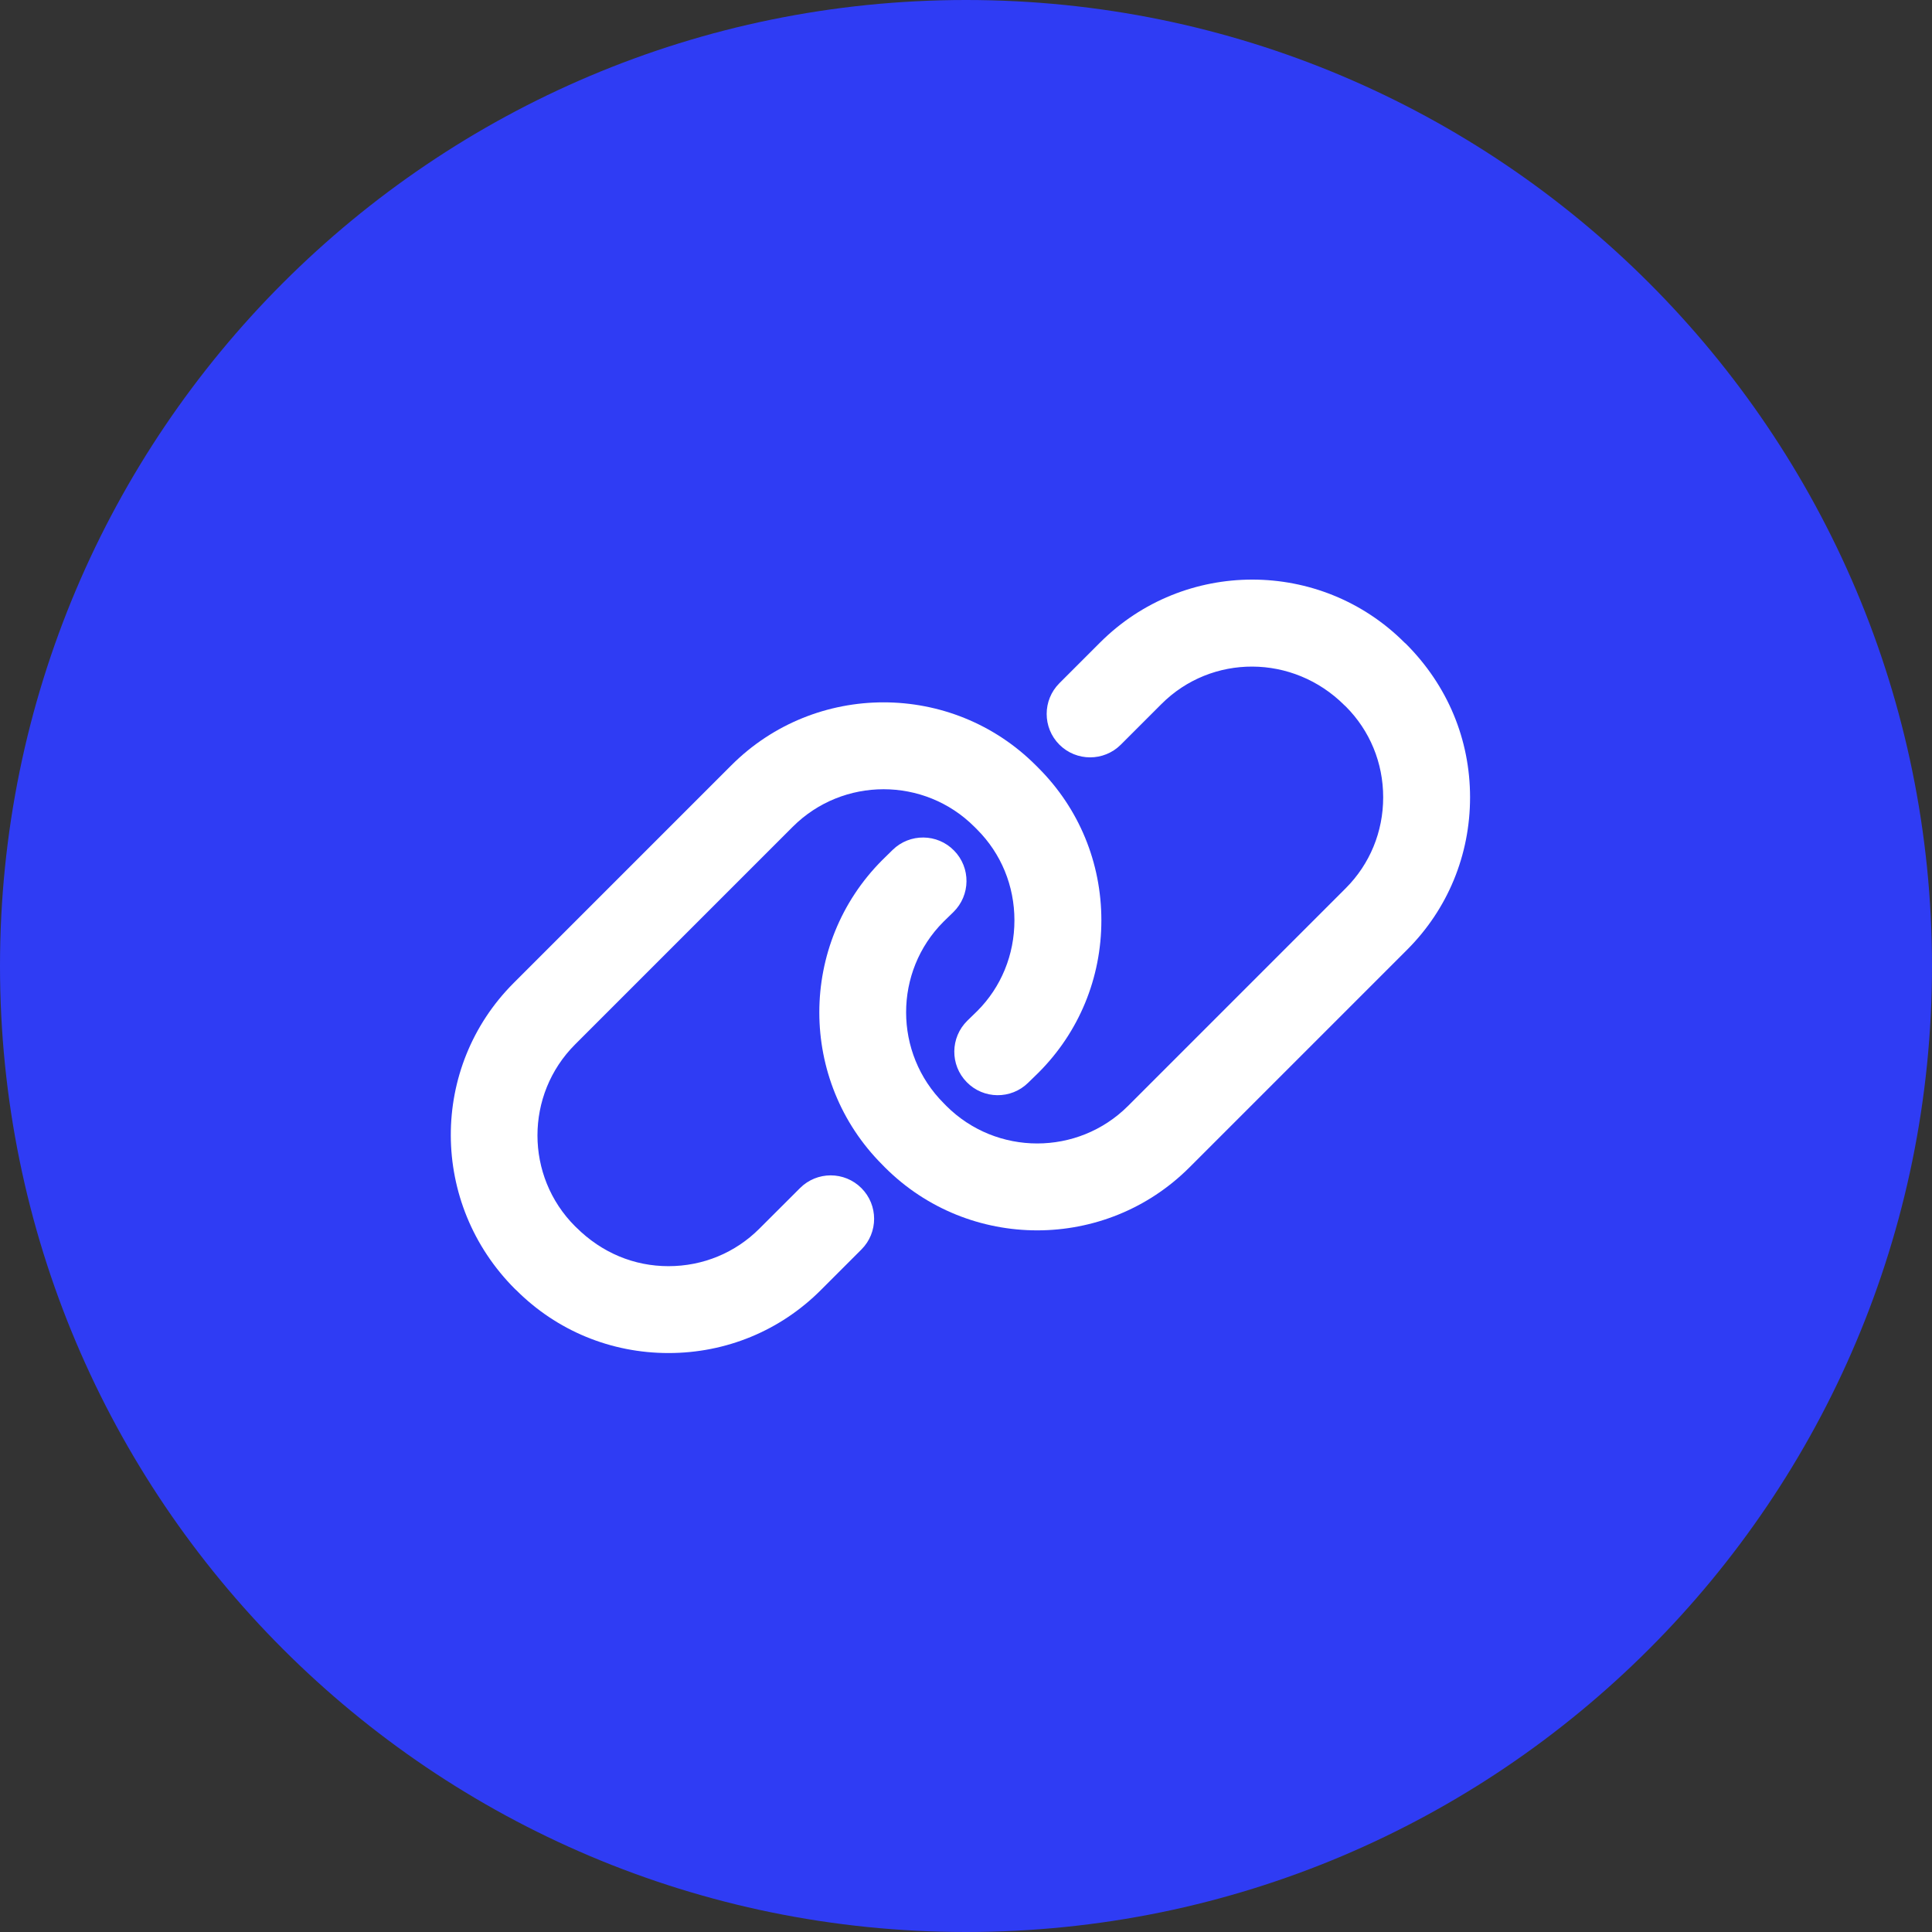 <?xml version="1.0" encoding="utf-8"?>
<svg width="30" height="30" viewBox="0 0 30 30" fill="none" xmlns="http://www.w3.org/2000/svg">
<rect x="0" y="0" width="30" height="30" fill="#333333" stroke="none"/>
<path fill-rule="evenodd" clip-rule="evenodd" d="M15 30C23.284 30 30 23.284 30 15C30 6.716 23.284 0 15 0C6.716 0 0 6.716 0 15C0 23.284 6.716 30 15 30Z" fill="#2F3CF4"/>
<path d="M21.829 9.995L21.809 9.978C20.506 8.674 18.385 8.674 17.081 9.978L16.45 10.609C16.187 10.872 16.187 11.299 16.45 11.563C16.714 11.826 17.141 11.826 17.404 11.563L18.035 10.932C18.813 10.154 20.078 10.154 20.876 10.951L20.896 10.969C21.271 11.344 21.478 11.845 21.478 12.381C21.478 12.916 21.271 13.418 20.896 13.793L17.516 17.173C16.738 17.95 15.473 17.95 14.694 17.172L14.655 17.132C13.876 16.354 13.876 15.087 14.65 14.313L14.805 14.162C15.071 13.901 15.076 13.474 14.815 13.208C14.555 12.941 14.127 12.937 13.861 13.197L13.701 13.354C12.396 14.659 12.396 16.782 13.702 18.087L13.741 18.127C14.393 18.779 15.249 19.105 16.106 19.105C16.962 19.105 17.818 18.779 18.47 18.127L21.85 14.747C22.48 14.117 22.827 13.277 22.827 12.381C22.827 11.485 22.48 10.645 21.829 9.995Z" fill="white"/>
<path d="M12.422 18.449L11.791 19.079C11.416 19.454 10.915 19.661 10.38 19.661C9.846 19.661 9.345 19.454 8.948 19.059L8.93 19.042C8.151 18.264 8.151 16.997 8.93 16.218L12.31 12.838C13.088 12.061 14.353 12.061 15.13 12.838L15.171 12.879C15.546 13.254 15.752 13.755 15.752 14.291C15.752 14.826 15.546 15.328 15.176 15.698L15.021 15.849C14.755 16.11 14.75 16.537 15.011 16.803C15.271 17.07 15.699 17.074 15.964 16.814L16.125 16.657C16.755 16.027 17.102 15.187 17.102 14.291C17.102 13.395 16.755 12.555 16.125 11.925L16.084 11.884C14.781 10.58 12.659 10.58 11.356 11.884L7.976 15.264C6.671 16.569 6.671 18.692 7.998 20.017L8.016 20.033C8.646 20.663 9.486 21.01 10.381 21.01C11.275 21.01 12.115 20.663 12.745 20.033L13.376 19.402C13.639 19.139 13.639 18.712 13.376 18.449C13.113 18.185 12.685 18.185 12.422 18.449Z" fill="white"/>
</svg>